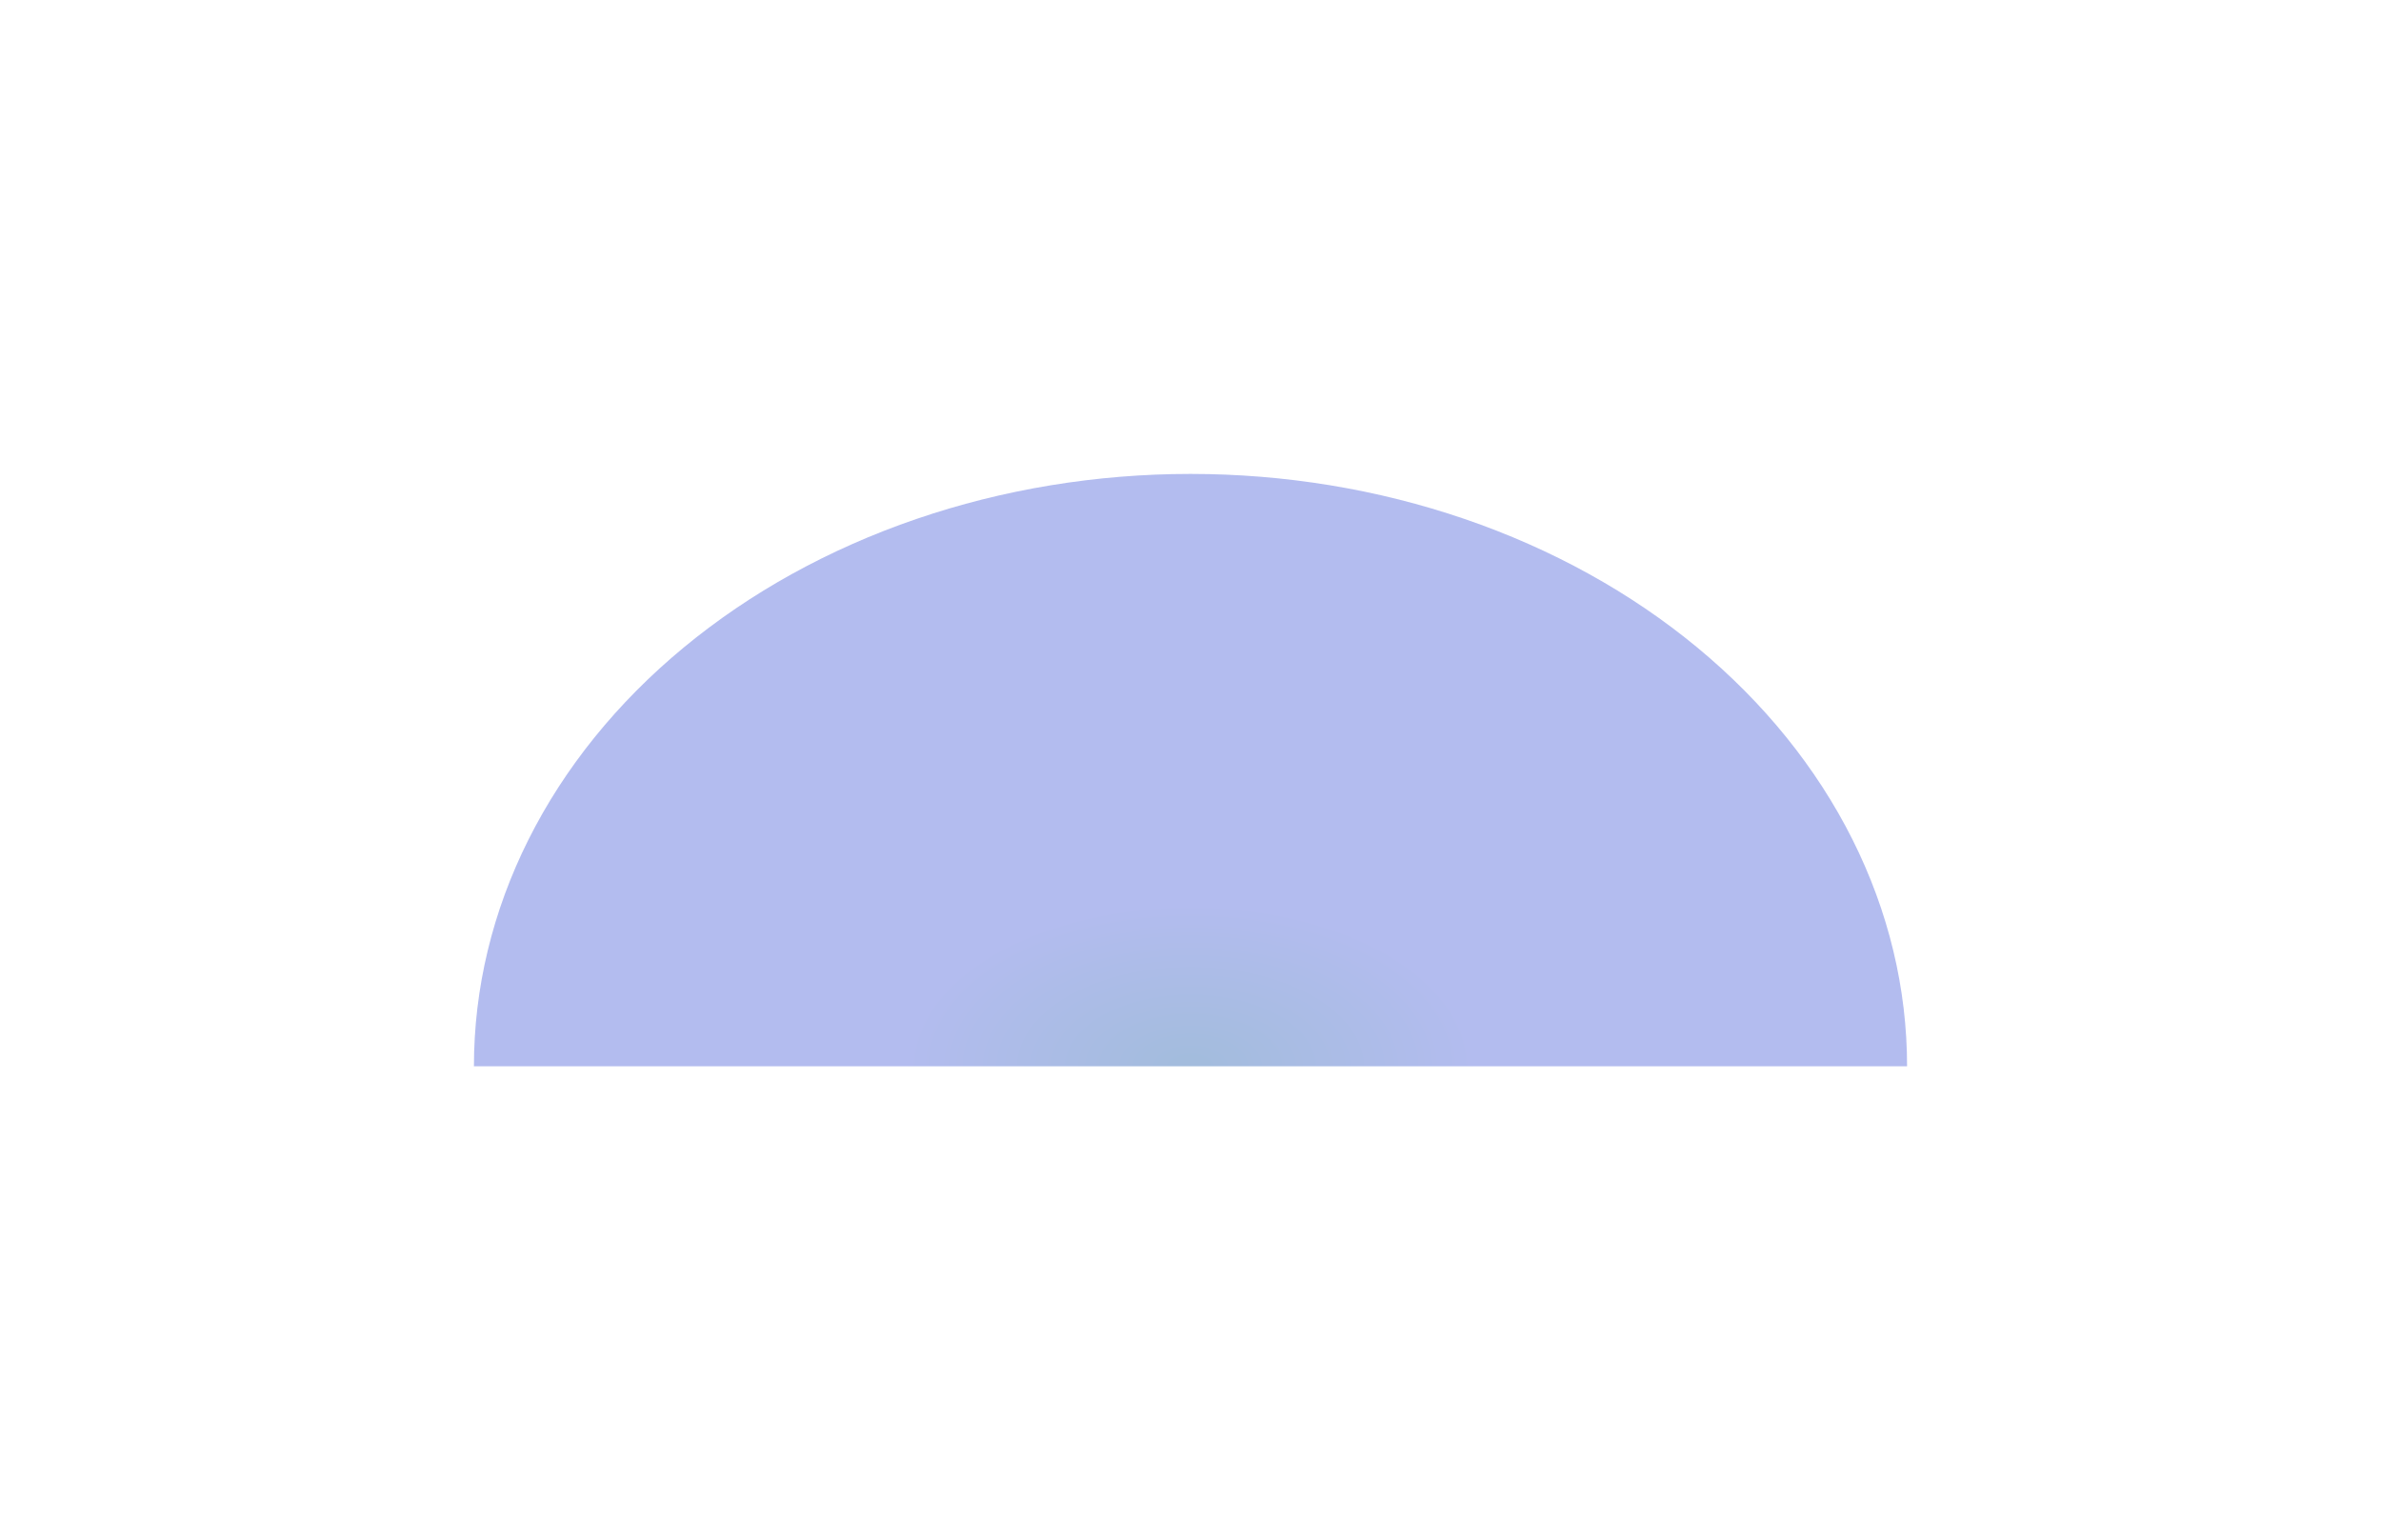<svg width="2512" height="1625" viewBox="0 0 2512 1625" fill="none" xmlns="http://www.w3.org/2000/svg">
<g opacity="0.4" filter="url(#filter0_f_2018_2753)">
<path d="M500 1125C500 1042.92 519.555 961.651 557.547 885.823C595.54 809.994 651.226 741.095 721.427 683.058C791.628 625.022 874.969 578.984 966.691 547.575C1058.41 516.166 1156.72 500 1256 500C1355.28 500 1453.59 516.166 1545.31 547.575C1637.03 578.984 1720.37 625.022 1790.57 683.058C1860.77 741.095 1916.46 809.994 1954.45 885.823C1992.45 961.651 2012 1042.92 2012 1125L1256 1125H500Z" fill="url(#paint0_radial_2018_2753)"/>
</g>
<defs>
<filter id="filter0_f_2018_2753" x="0" y="0" width="2512" height="1625" filterUnits="userSpaceOnUse" color-interpolation-filters="sRGB">
<feFlood flood-opacity="0" result="BackgroundImageFix"/>
<feBlend mode="normal" in="SourceGraphic" in2="BackgroundImageFix" result="shape"/>
<feGaussianBlur stdDeviation="250" result="effect1_foregroundBlur_2018_2753"/>
</filter>
<radialGradient id="paint0_radial_2018_2753" cx="0" cy="0" r="1" gradientUnits="userSpaceOnUse" gradientTransform="translate(1256 1125) rotate(-90) scale(344 597.602)">
<stop stop-color="#1758A8"/>
<stop offset="0.504" stop-color="#4158D7"/>
</radialGradient>
</defs>
</svg>
